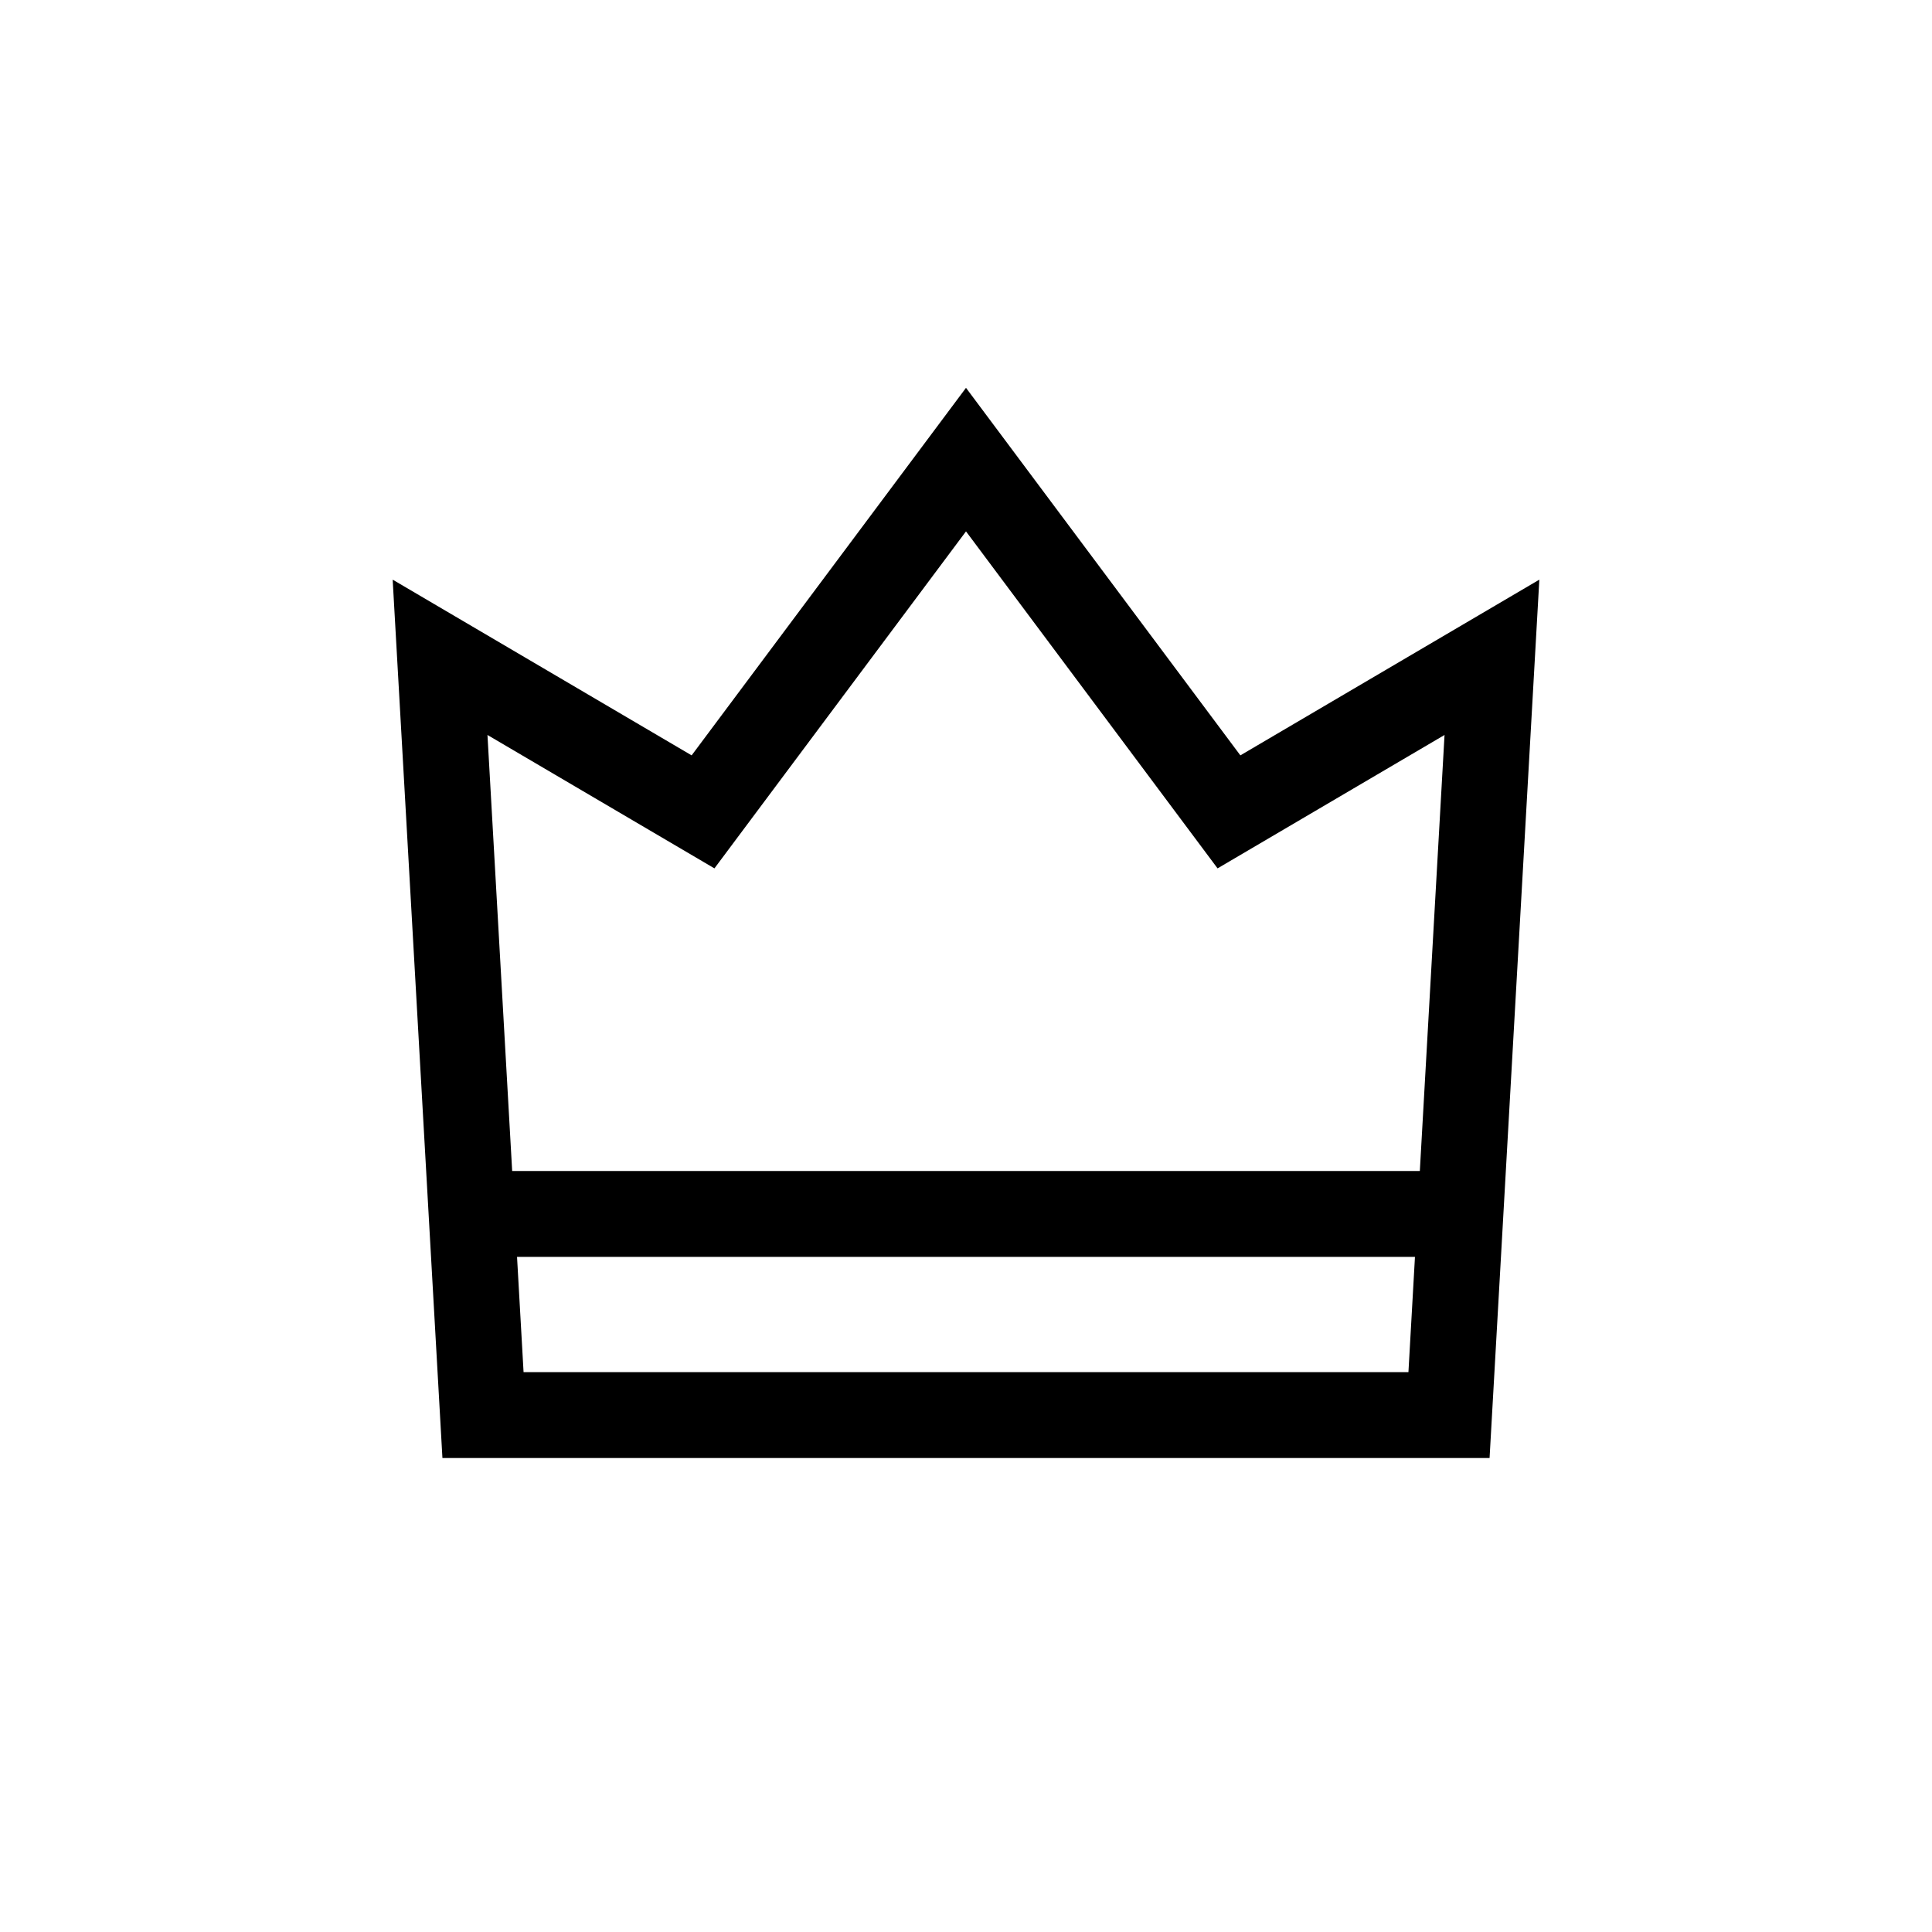 <svg viewBox="0 0 90 90" xmlns="http://www.w3.org/2000/svg" data-name="Ebene 1" id="Ebene_1">
  <polygon style="fill: none; stroke: #000; stroke-miterlimit: 10; stroke-width: 4px;" points="69.5 30.62 57.25 37.82 45 21.41 32.75 37.82 20.5 30.62 22.5 65.92 22.5 65.92 32.75 65.92 45 65.92 57.25 65.92 60.5 65.92 67.5 65.92 69.5 30.62"></polygon>
  <line style="fill: none; stroke: #000; stroke-miterlimit: 10; stroke-width: 4px;" y2="56.55" x2="67.7" y1="56.55" x1="21.66"></line>
</svg>